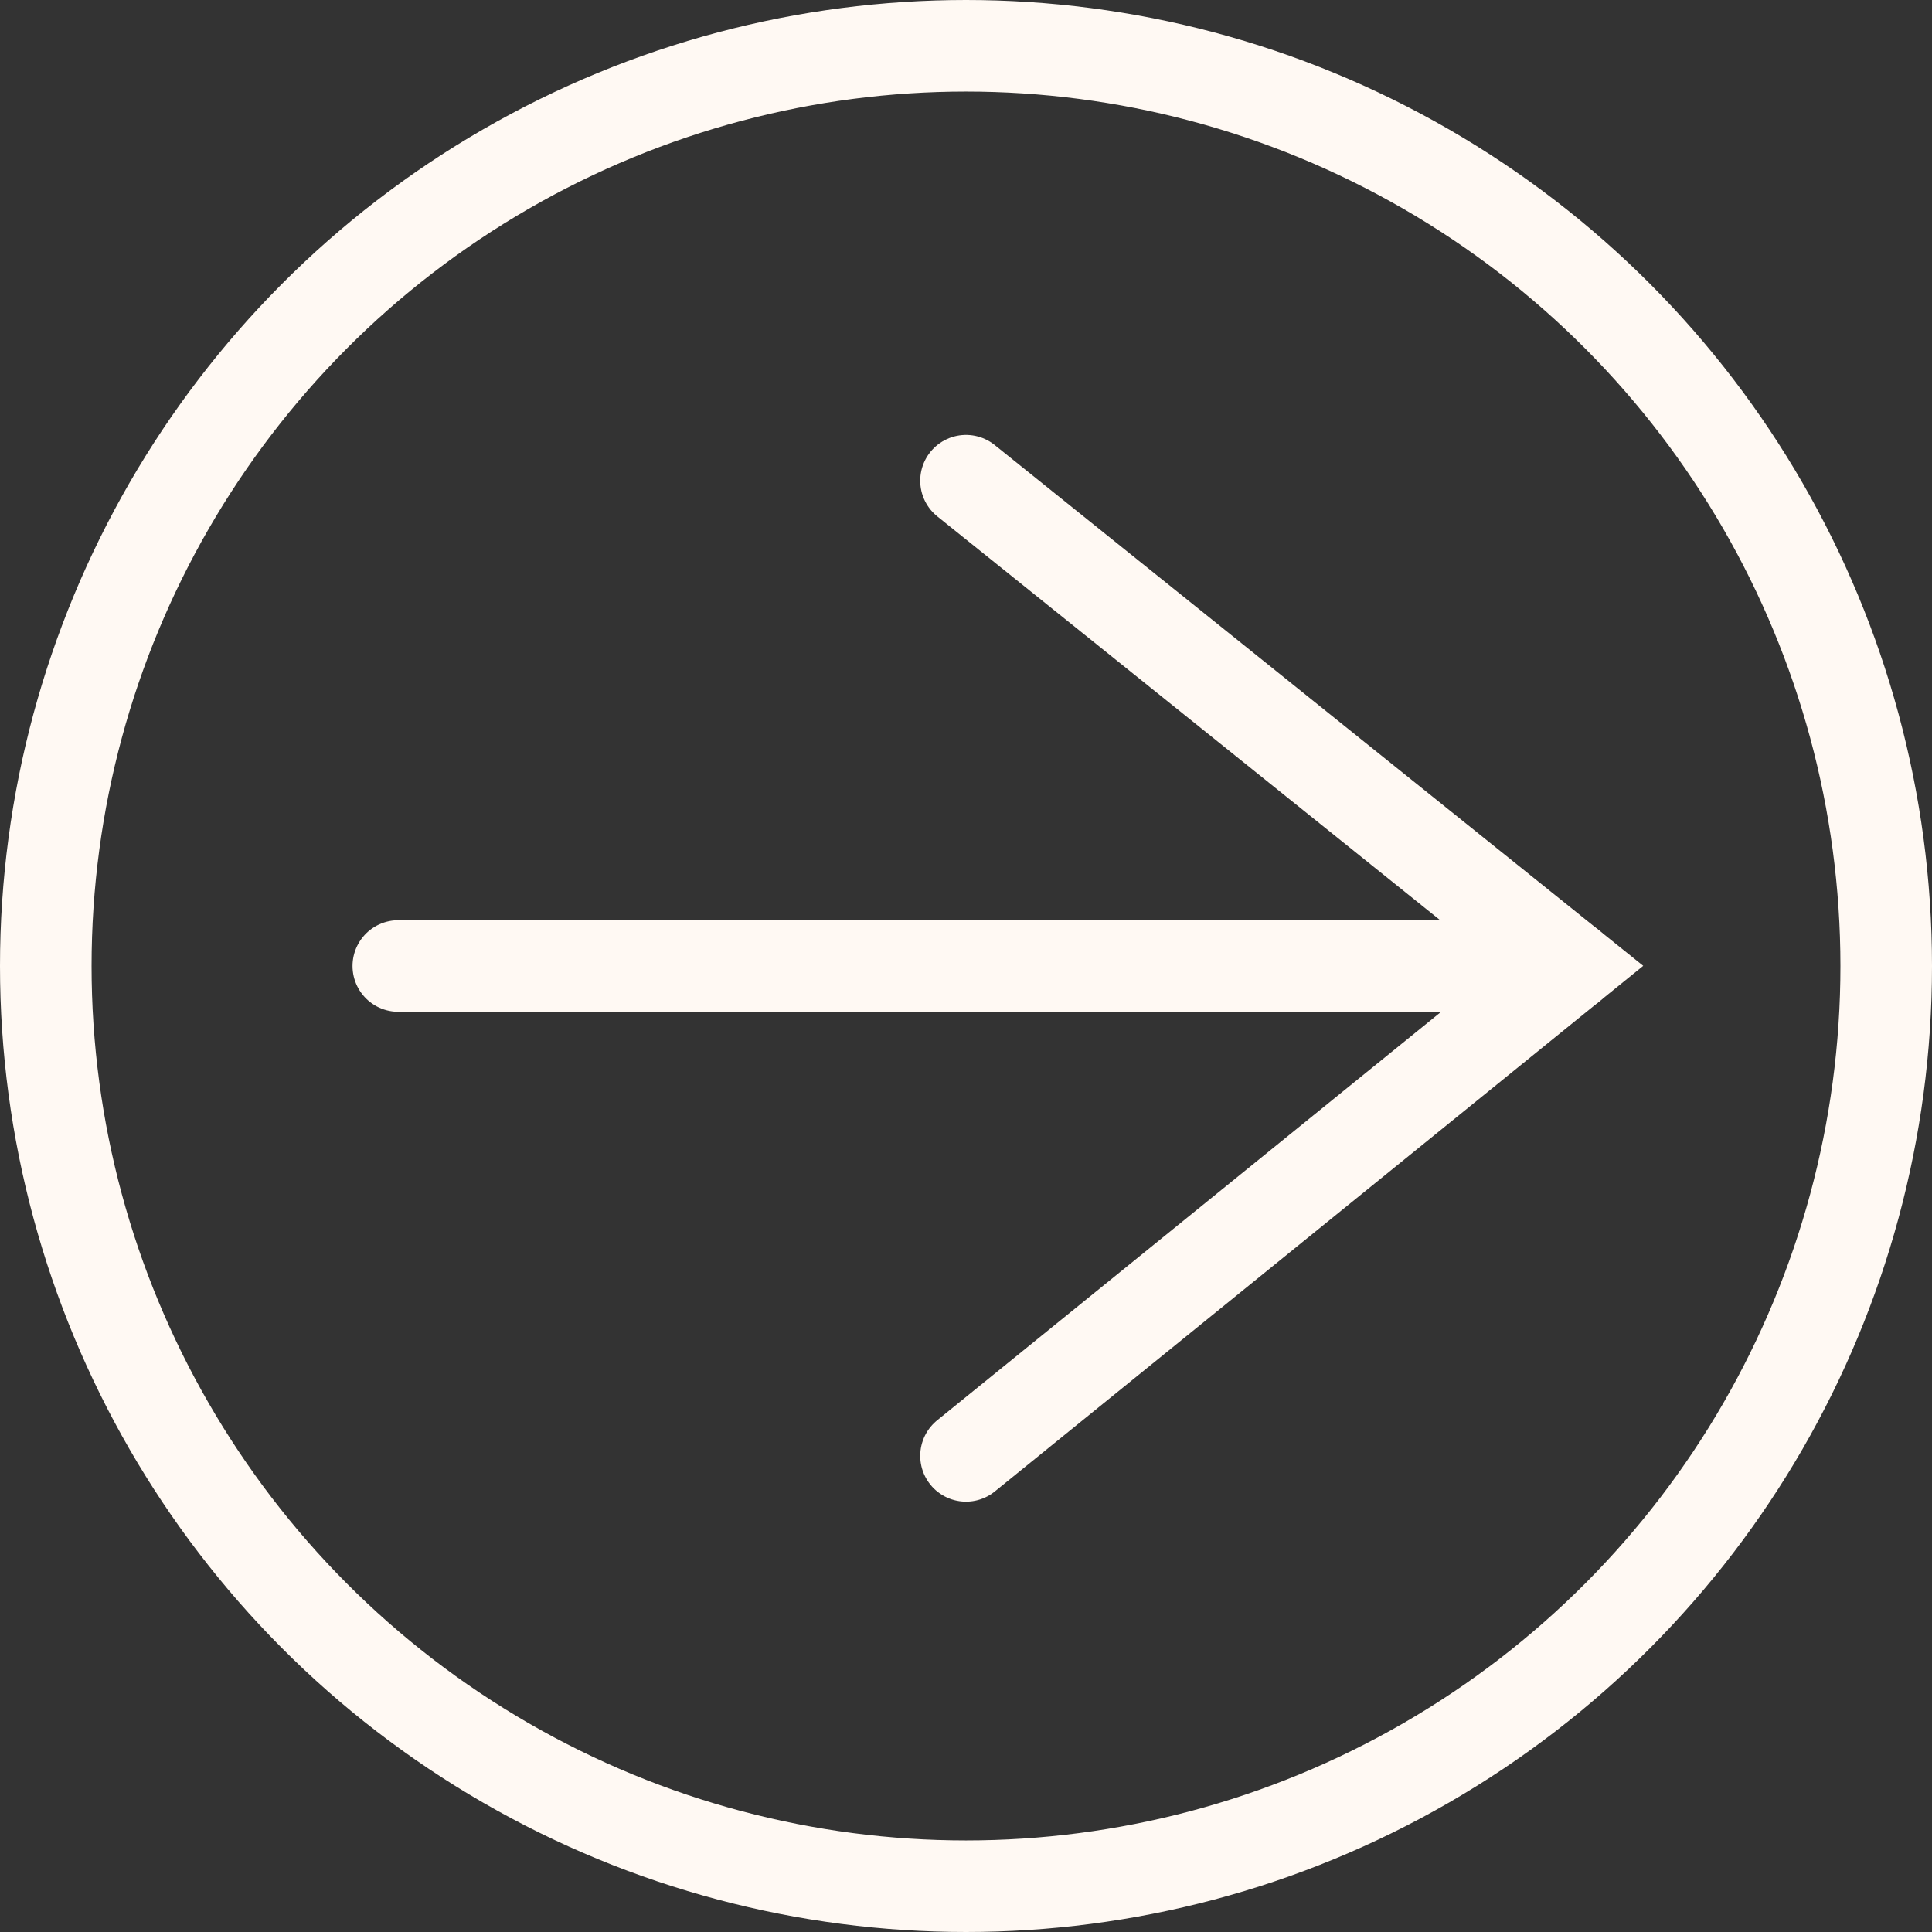 <?xml version="1.0" encoding="UTF-8"?>
<svg id="Layer_2" data-name="Layer 2" xmlns="http://www.w3.org/2000/svg" viewBox="0 0 42.2 42.2">
  <rect x="0" y="0" width="42.2" height="42.2" fill="#333333" stroke="none"/>
  <g id="We_Upstart" data-name="We Upstart">
    <g>
      <g>
        <polyline points="21.1 31.8 34.3 21.1 21.1 10.5" fill="none" stroke="#fff9f3" stroke-linecap="round" stroke-miterlimit="10" stroke-width="2"/>
        <line x1="8.7" y1="21.1" x2="34.3" y2="21.1" fill="none" stroke="#fff9f3" stroke-linecap="round" stroke-miterlimit="10" stroke-width="2"/>
      </g>
      <circle cx="21.1" cy="21.1" r="20.1" fill="none" stroke="#fff9f3" stroke-linecap="round" stroke-miterlimit="10" stroke-width="2"/>
    </g>
  </g>
</svg>